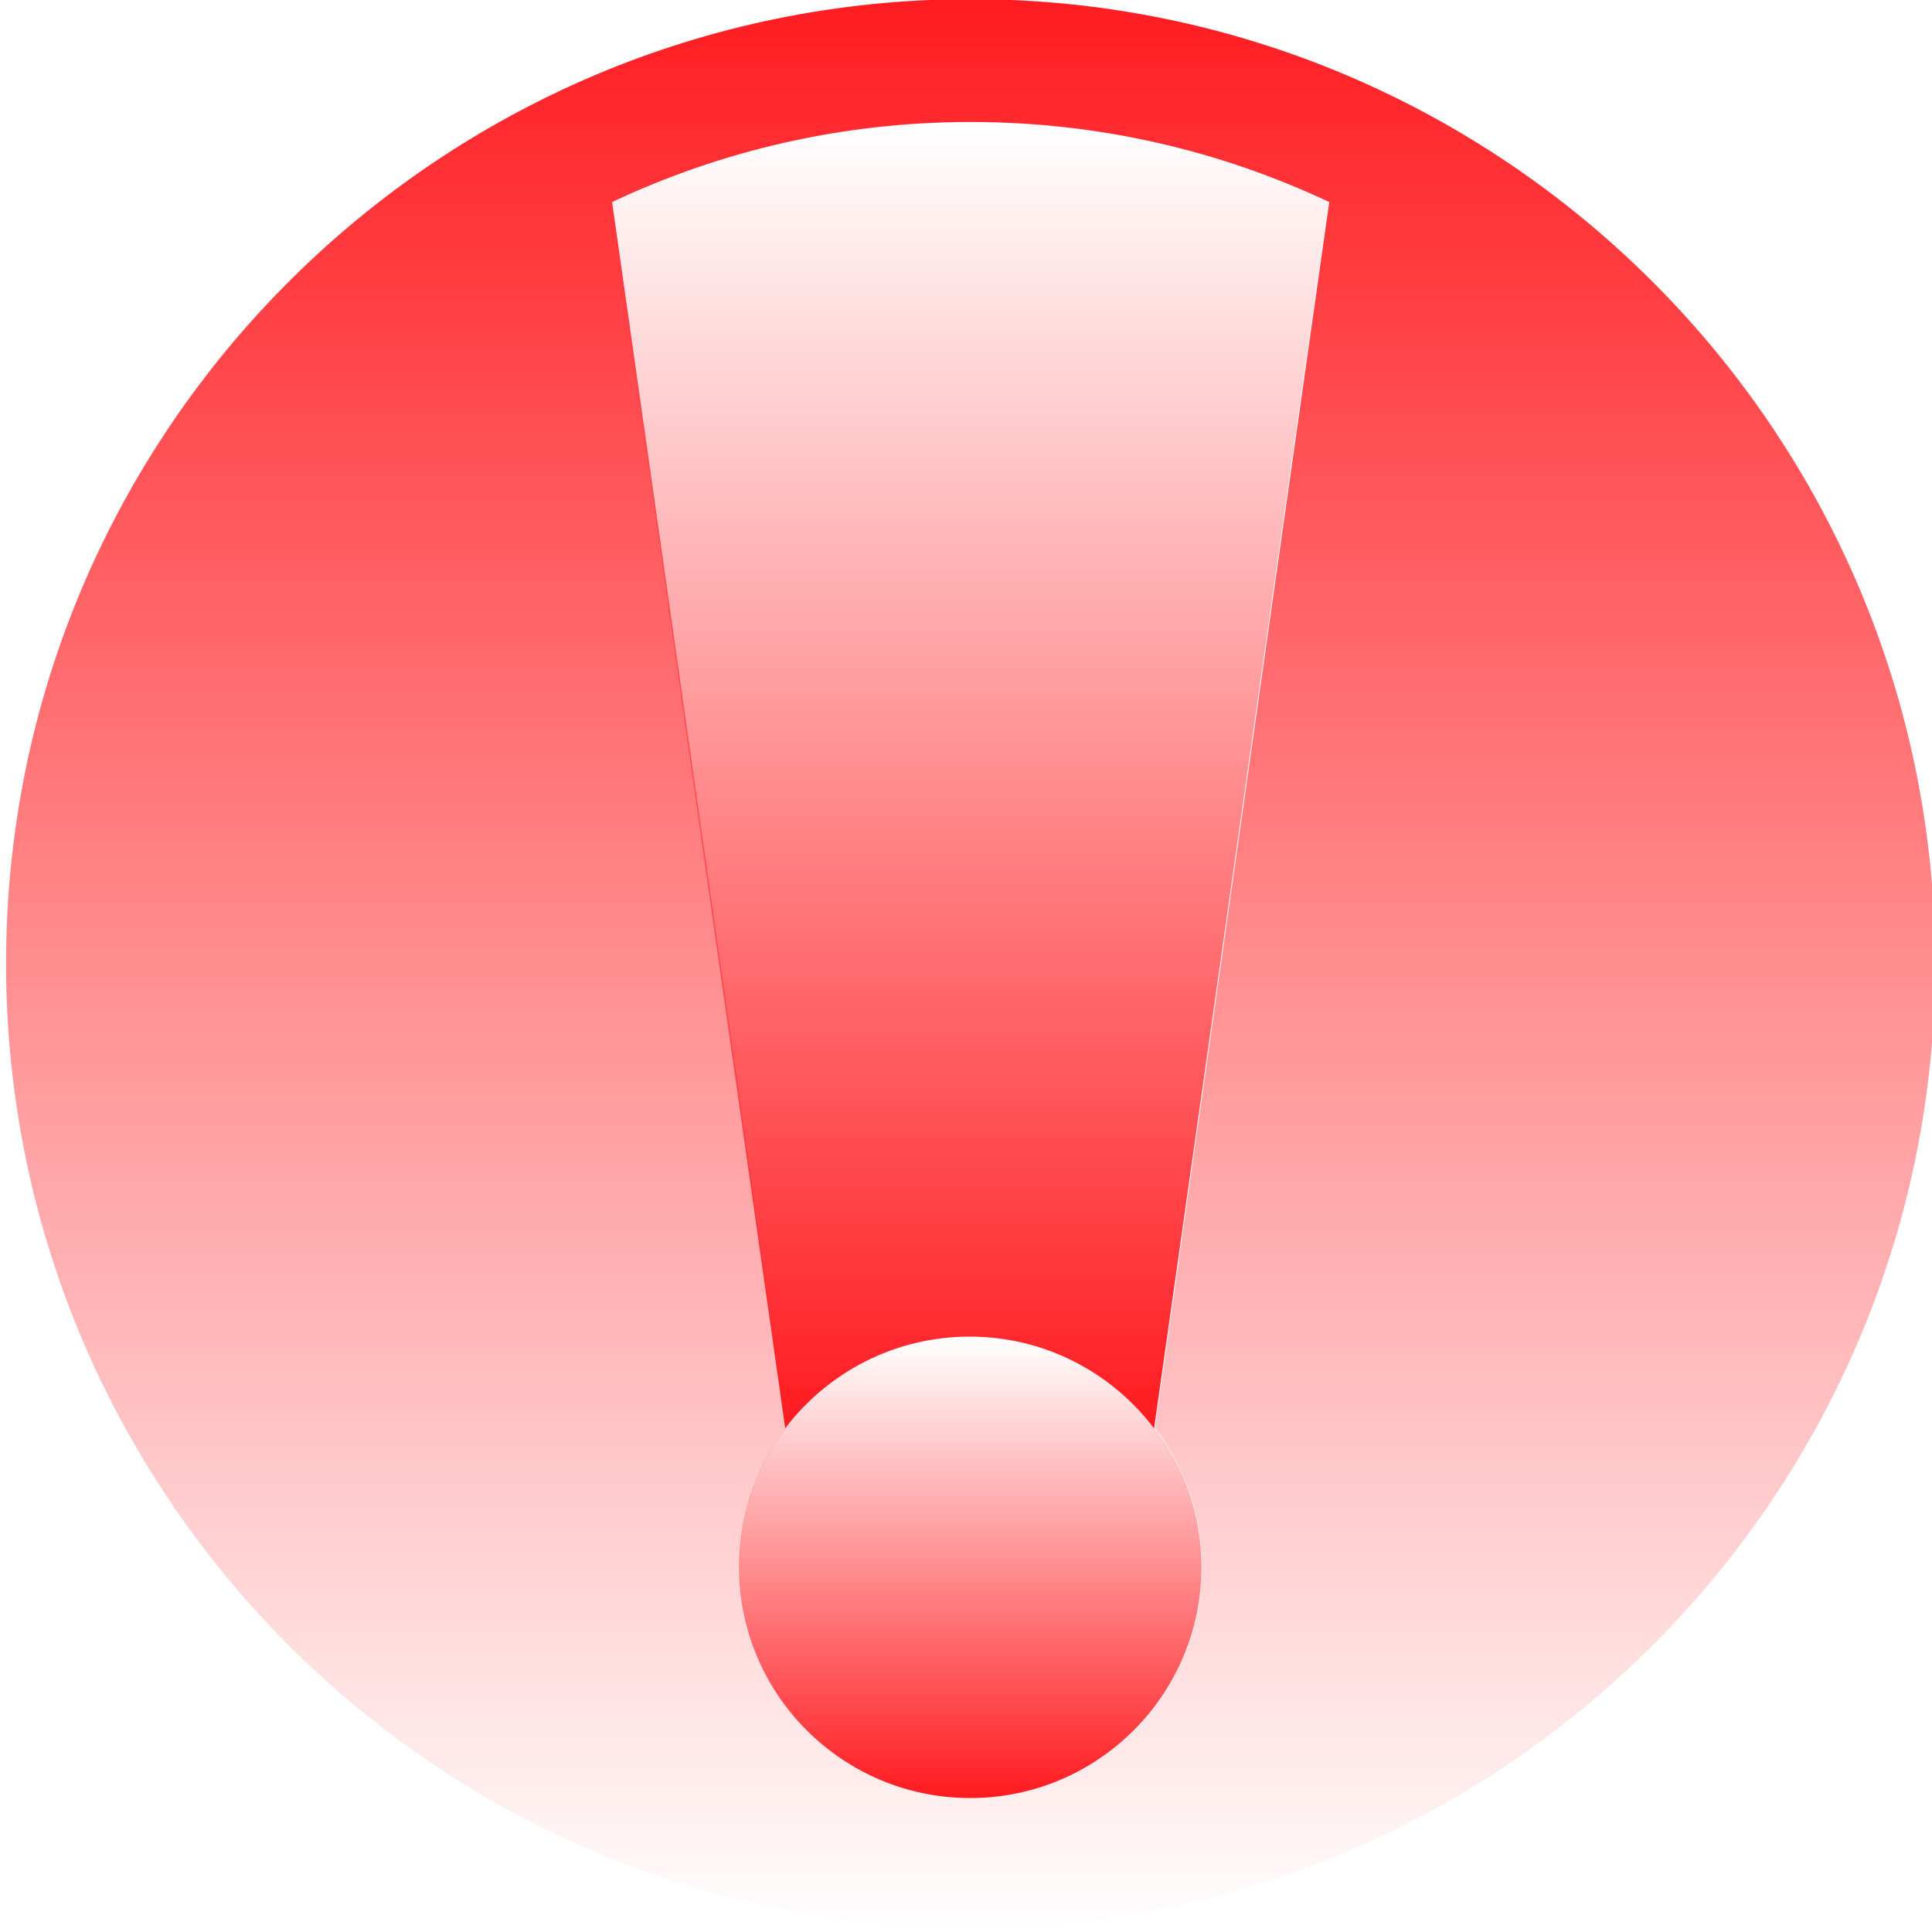 <?xml version="1.0" encoding="UTF-8" standalone="no"?>
<!DOCTYPE svg PUBLIC "-//W3C//DTD SVG 1.1//EN" "http://www.w3.org/Graphics/SVG/1.1/DTD/svg11.dtd">
<svg width="100%" height="100%" viewBox="0 0 601 600" version="1.1" xmlns="http://www.w3.org/2000/svg" xmlns:xlink="http://www.w3.org/1999/xlink" xml:space="preserve" xmlns:serif="http://www.serif.com/" style="fill-rule:evenodd;clip-rule:evenodd;stroke-linejoin:round;stroke-miterlimit:2;">
    <g transform="matrix(1,0,0,1,-2822,-325)">
        <g transform="matrix(1.064,0,0,0.97,-3008.18,0)">
            <g transform="matrix(1,0,0,1,769.216,133.997)">
                <g transform="matrix(-2.432,-9.79723e-16,8.93558e-16,-2.667,6335,1988.95)">
                    <path d="M551.374,438.564C615.373,438.564 667.332,490.524 667.332,554.523C667.332,618.522 615.373,670.481 551.374,670.481C487.375,670.481 435.416,618.522 435.416,554.523C435.416,490.524 487.375,438.564 551.374,438.564ZM573.538,498.732L594.476,646.078C581.397,652.254 566.786,655.708 551.373,655.708C535.959,655.708 521.346,652.253 508.266,646.076L529.203,498.726C525.671,494.064 523.575,488.255 523.575,481.961C523.575,466.619 536.031,454.163 551.373,454.163C566.716,454.163 579.172,466.619 579.172,481.961C579.172,488.258 577.073,494.069 573.538,498.732Z" style="fill:url(#_Linear1);"/>
                </g>
                <g transform="matrix(-2.122,-8.54634e-16,7.79471e-16,-2.326,6163.78,1800.06)">
                    <path d="M576.783,490.529L600.785,659.441C585.792,666.521 569.042,670.481 551.374,670.481C533.703,670.481 516.951,666.52 501.957,659.438L525.959,490.521C531.779,498.204 541.001,503.17 551.374,503.17C561.743,503.17 570.962,498.207 576.783,490.529Z" style="fill:url(#_Linear2);"/>
                </g>
                <g transform="matrix(0.583,1.56577e-16,-1.42807e-16,0.639,4672.49,349.223)">
                    <path d="M643.854,484.592C658.587,504.039 667.332,528.267 667.332,554.523C667.332,618.522 615.373,670.481 551.374,670.481C487.375,670.481 435.416,618.522 435.416,554.523C435.416,528.255 444.168,504.016 458.914,484.565C480.095,456.625 513.642,438.564 551.374,438.564C589.118,438.564 622.674,456.637 643.854,484.592Z" style="fill:url(#_Linear3);"/>
                </g>
            </g>
        </g>
    </g>
    <defs>
        <linearGradient id="_Linear1" x1="0" y1="0" x2="1" y2="0" gradientUnits="userSpaceOnUse" gradientTransform="matrix(1.08293e-14,-231.916,176.856,1.42008e-14,546.735,670.481)"><stop offset="0" style="stop-color:rgb(255,27,32);stop-opacity:1"/><stop offset="1" style="stop-color:rgb(255,27,32);stop-opacity:0"/></linearGradient>
        <linearGradient id="_Linear2" x1="0" y1="0" x2="1" y2="0" gradientUnits="userSpaceOnUse" gradientTransform="matrix(5.50967e-14,179.96,-179.96,5.50967e-14,551.371,490.521)"><stop offset="0" style="stop-color:rgb(255,27,32);stop-opacity:1"/><stop offset="1" style="stop-color:rgb(255,27,32);stop-opacity:0"/></linearGradient>
        <linearGradient id="_Linear3" x1="0" y1="0" x2="1" y2="0" gradientUnits="userSpaceOnUse" gradientTransform="matrix(1.08293e-14,-231.916,176.856,1.42008e-14,546.735,670.481)"><stop offset="0" style="stop-color:rgb(255,27,32);stop-opacity:1"/><stop offset="1" style="stop-color:rgb(255,27,32);stop-opacity:0"/></linearGradient>
    </defs>
</svg>
